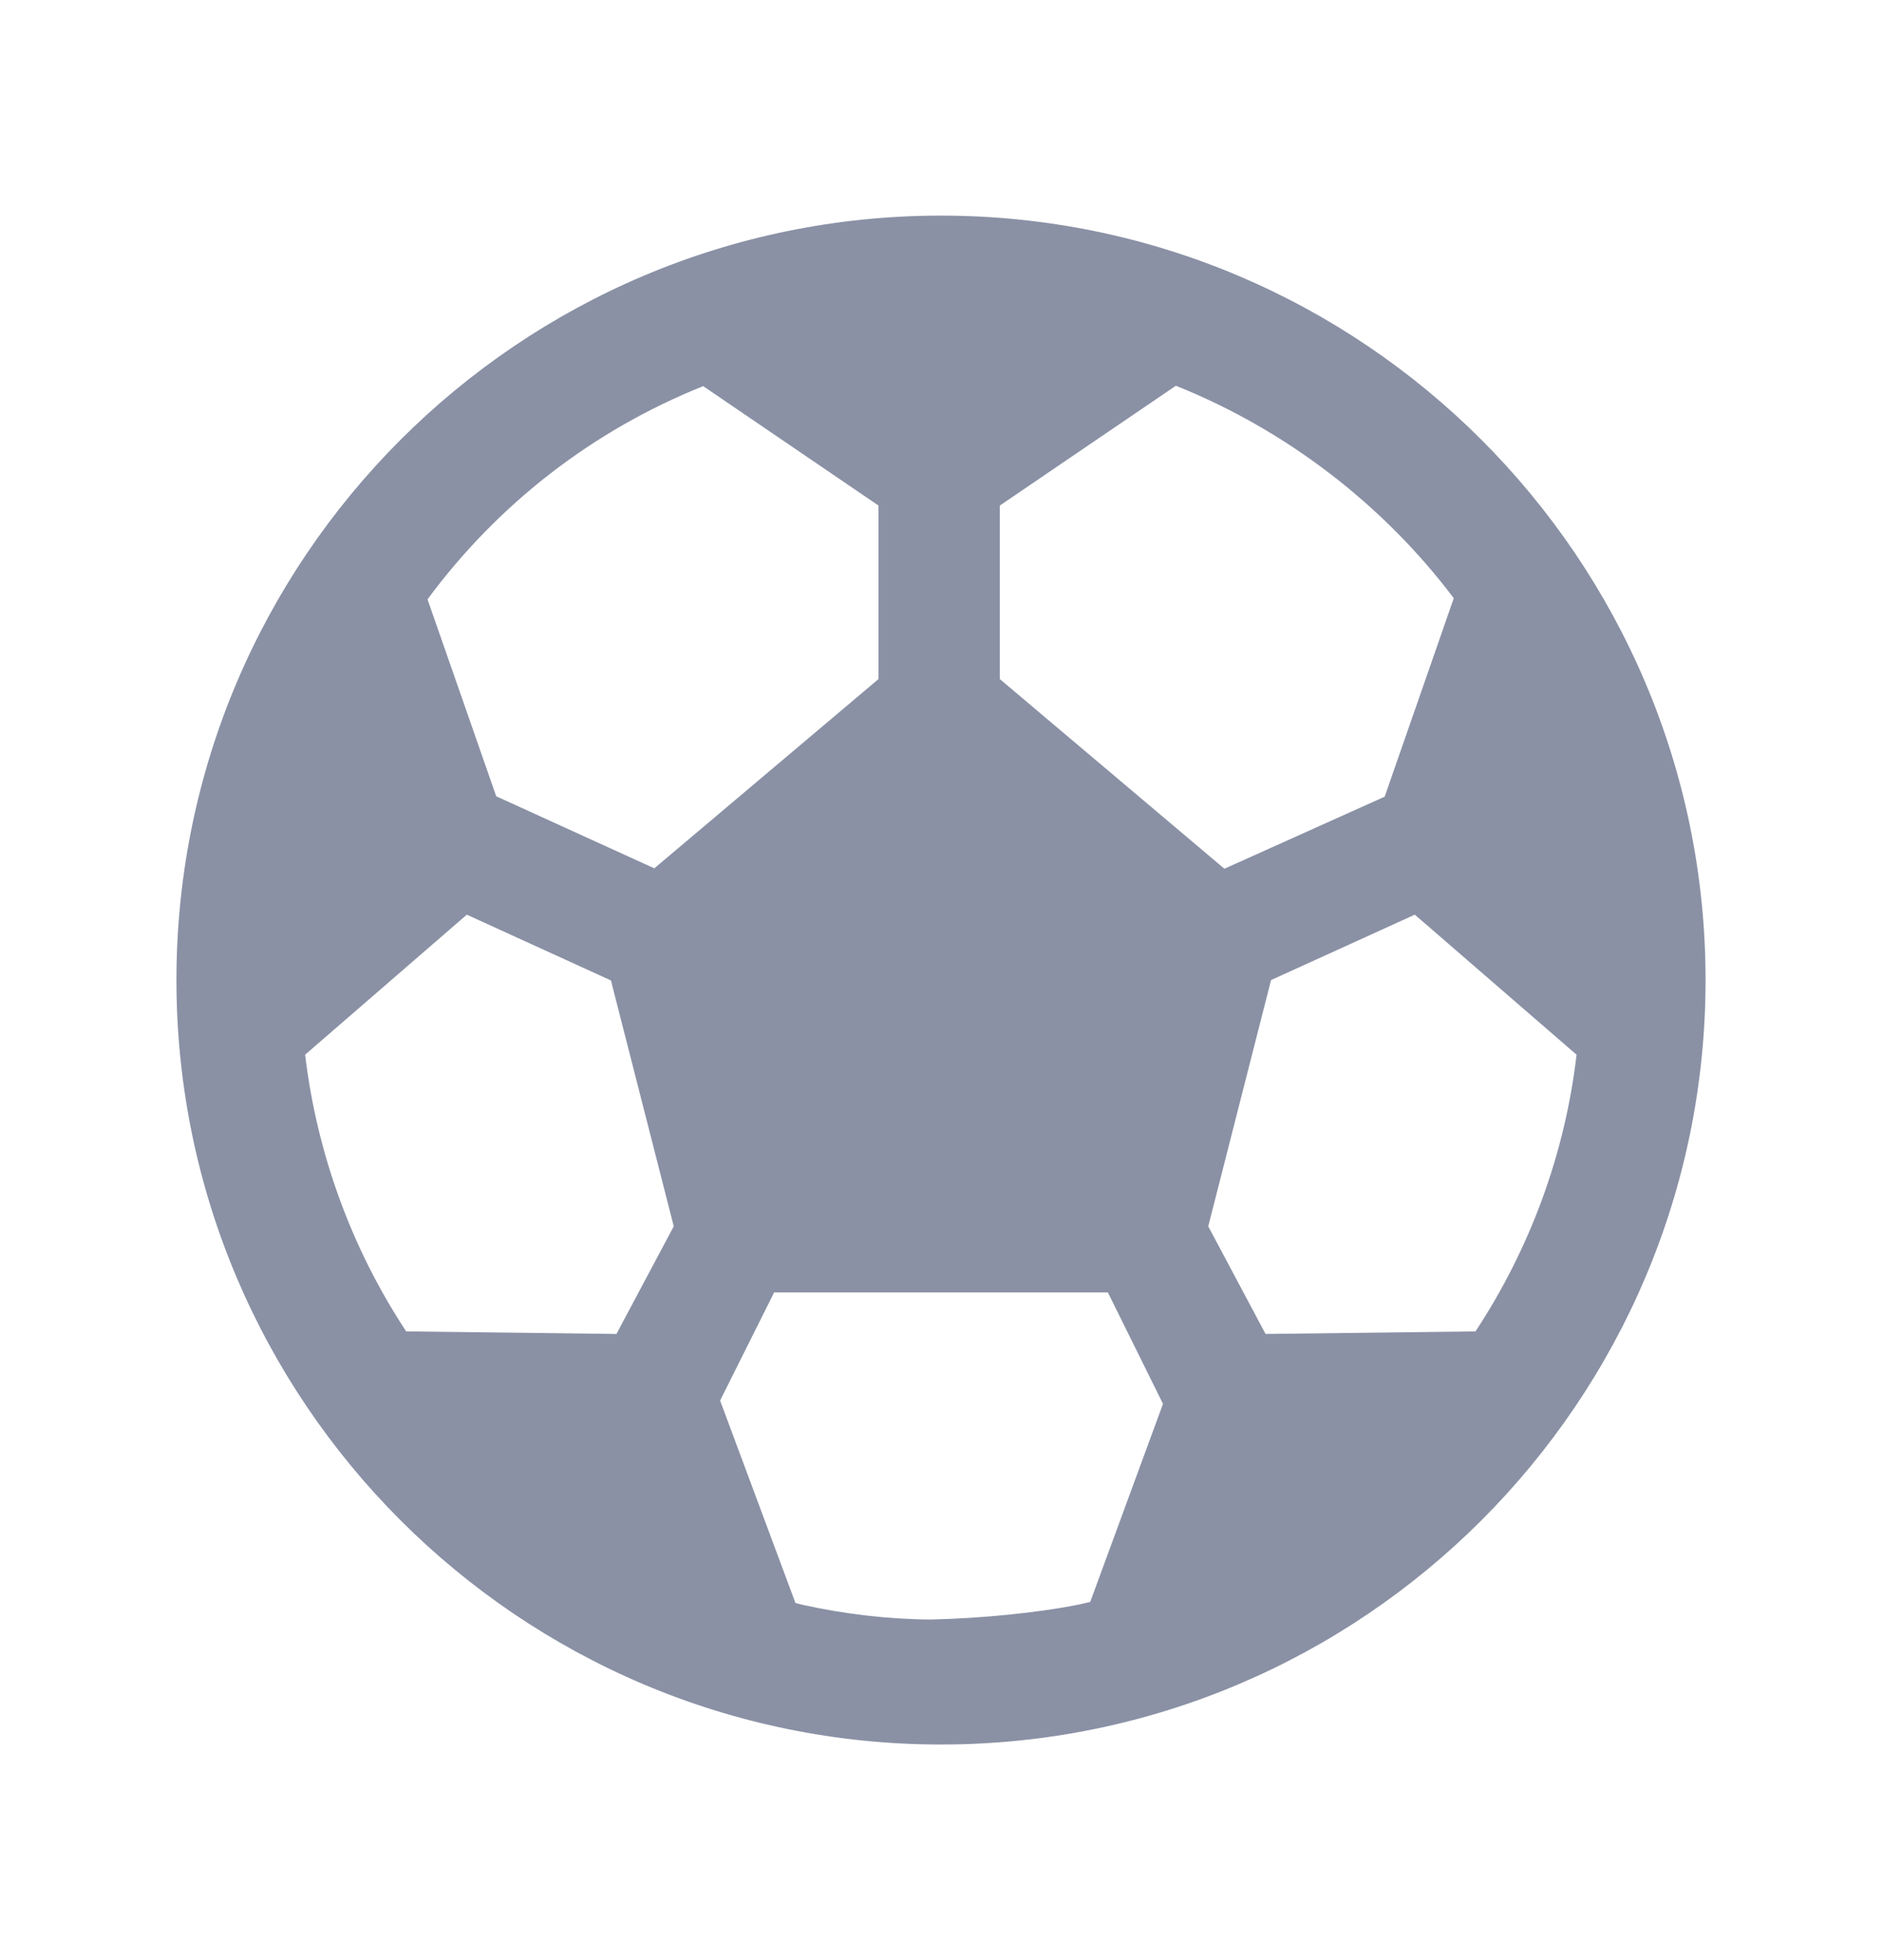 <svg width="24" height="25" viewBox="0 0 24 25" fill="none" xmlns="http://www.w3.org/2000/svg">
    <path d="M12 2.75C6.623 2.75 2.25 7.123 2.25 12.5C2.25 17.877 6.623 22.25 12 22.25C17.377 22.25 21.75 17.877 21.75 12.5C21.75 7.123 17.377 2.75 12 2.75ZM5.953 11.666L7.791 12.505L8.592 15.641L7.861 17.014L5.18 16.981C4.481 15.922 4.041 14.708 3.891 13.452L5.953 11.666ZM16.139 17.014L15.408 15.641L16.209 12.5L18.042 11.666L20.105 13.452C19.959 14.708 19.514 15.922 18.816 16.981L16.139 17.014ZM17.658 10.161L15.614 11.08L12.75 8.661V6.448L14.995 4.92C16.392 5.478 17.639 6.434 18.539 7.63L17.658 10.161ZM8.967 4.925L11.203 6.448V8.661L8.344 11.075L6.328 10.156L5.452 7.644C6.356 6.42 7.566 5.487 8.967 4.925ZM10.238 20.469C10.205 20.459 10.177 20.455 10.144 20.445L9.183 17.863L9.872 16.484H14.128L14.831 17.905L13.903 20.431C13.856 20.441 13.809 20.455 13.762 20.464C13.223 20.572 12.497 20.642 11.869 20.656C11.32 20.652 10.772 20.586 10.238 20.469Z"
          fill="#8A91A5"/>
</svg>
